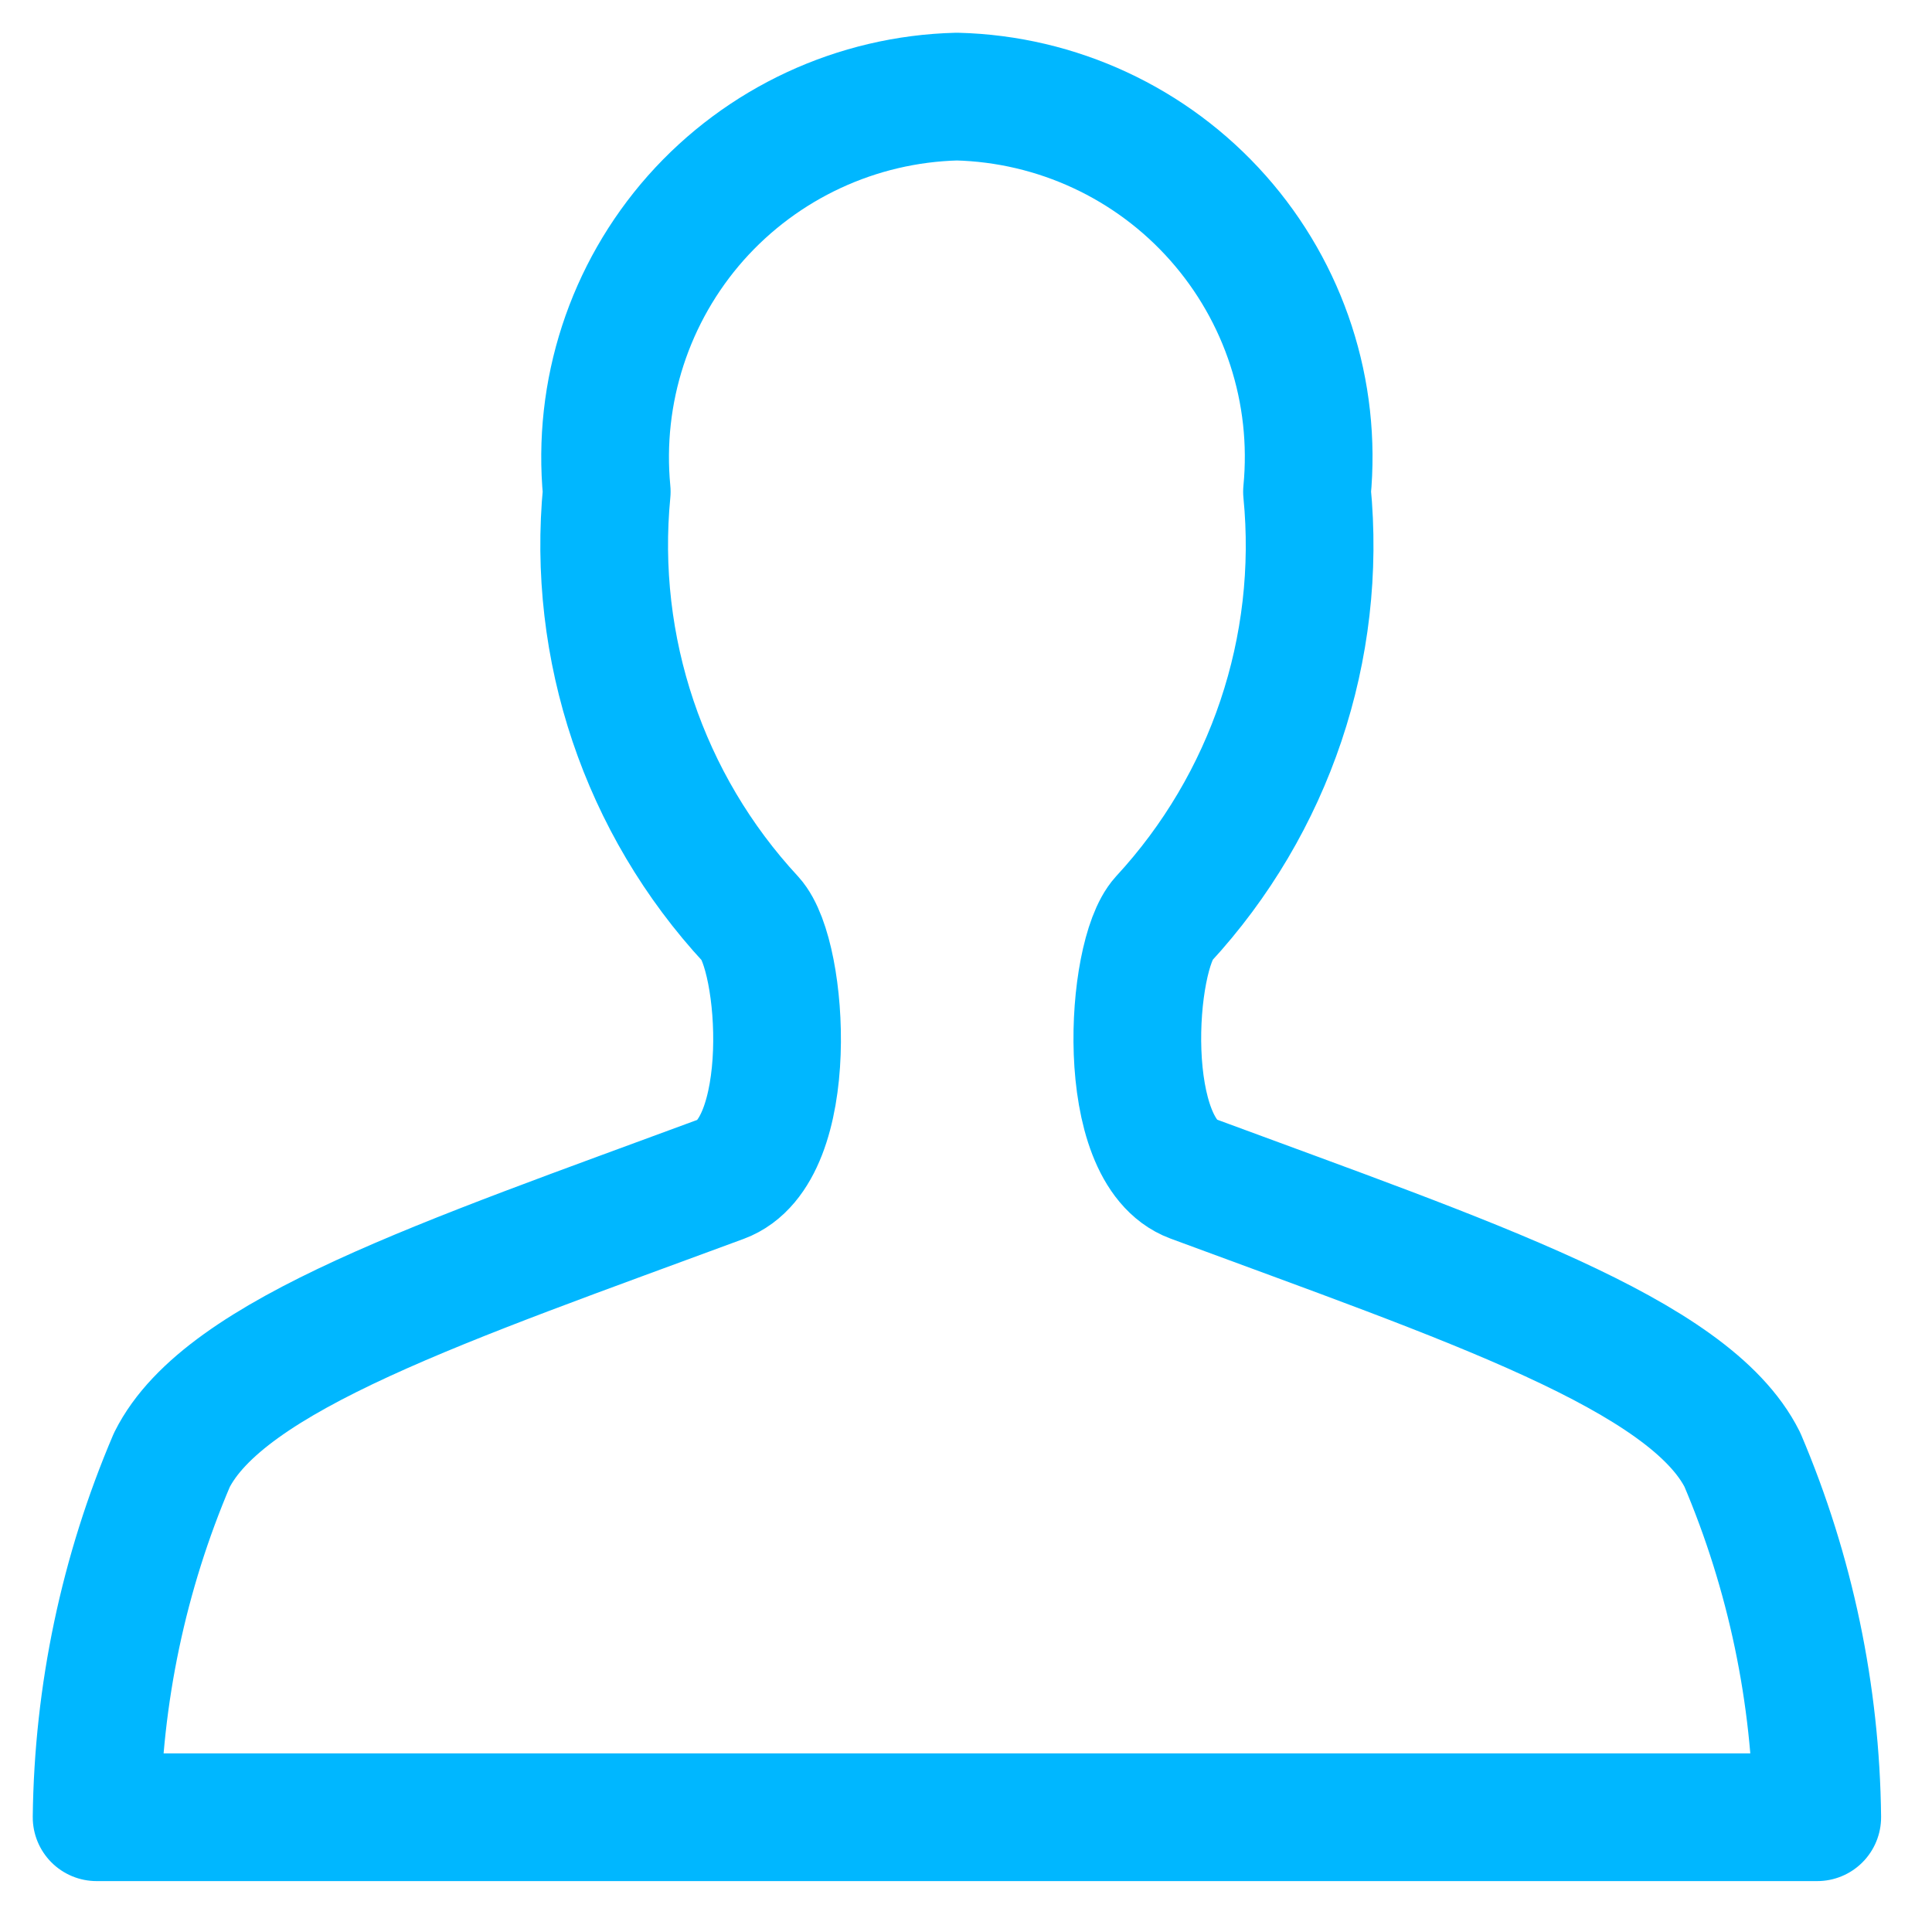 <svg viewBox="0 0 20 20" fill="none" xmlns="http://www.w3.org/2000/svg">
    <path fill-rule="evenodd" clip-rule="evenodd" d="M1 18.812C1.015 17.54 1.28 16.283 1.779 15.114C2.325 14.021 4.606 13.264 7.469 12.205C8.248 11.917 8.116 9.896 7.773 9.518C6.666 8.323 6.124 6.711 6.281 5.09C6.182 4.058 6.516 3.032 7.203 2.256C7.891 1.481 8.87 1.026 9.906 1C10.942 1.026 11.921 1.481 12.608 2.256C13.296 3.032 13.63 4.058 13.53 5.09C13.689 6.71 13.147 8.32 12.043 9.516C11.7 9.894 11.573 11.915 12.347 12.202C15.21 13.262 17.491 14.019 18.037 15.111C18.535 16.282 18.798 17.539 18.812 18.812H1Z" stroke="#00B7FF" stroke-width="1.322" stroke-miterlimit="10" stroke-linecap="round" stroke-linejoin="round"/>
</svg>
